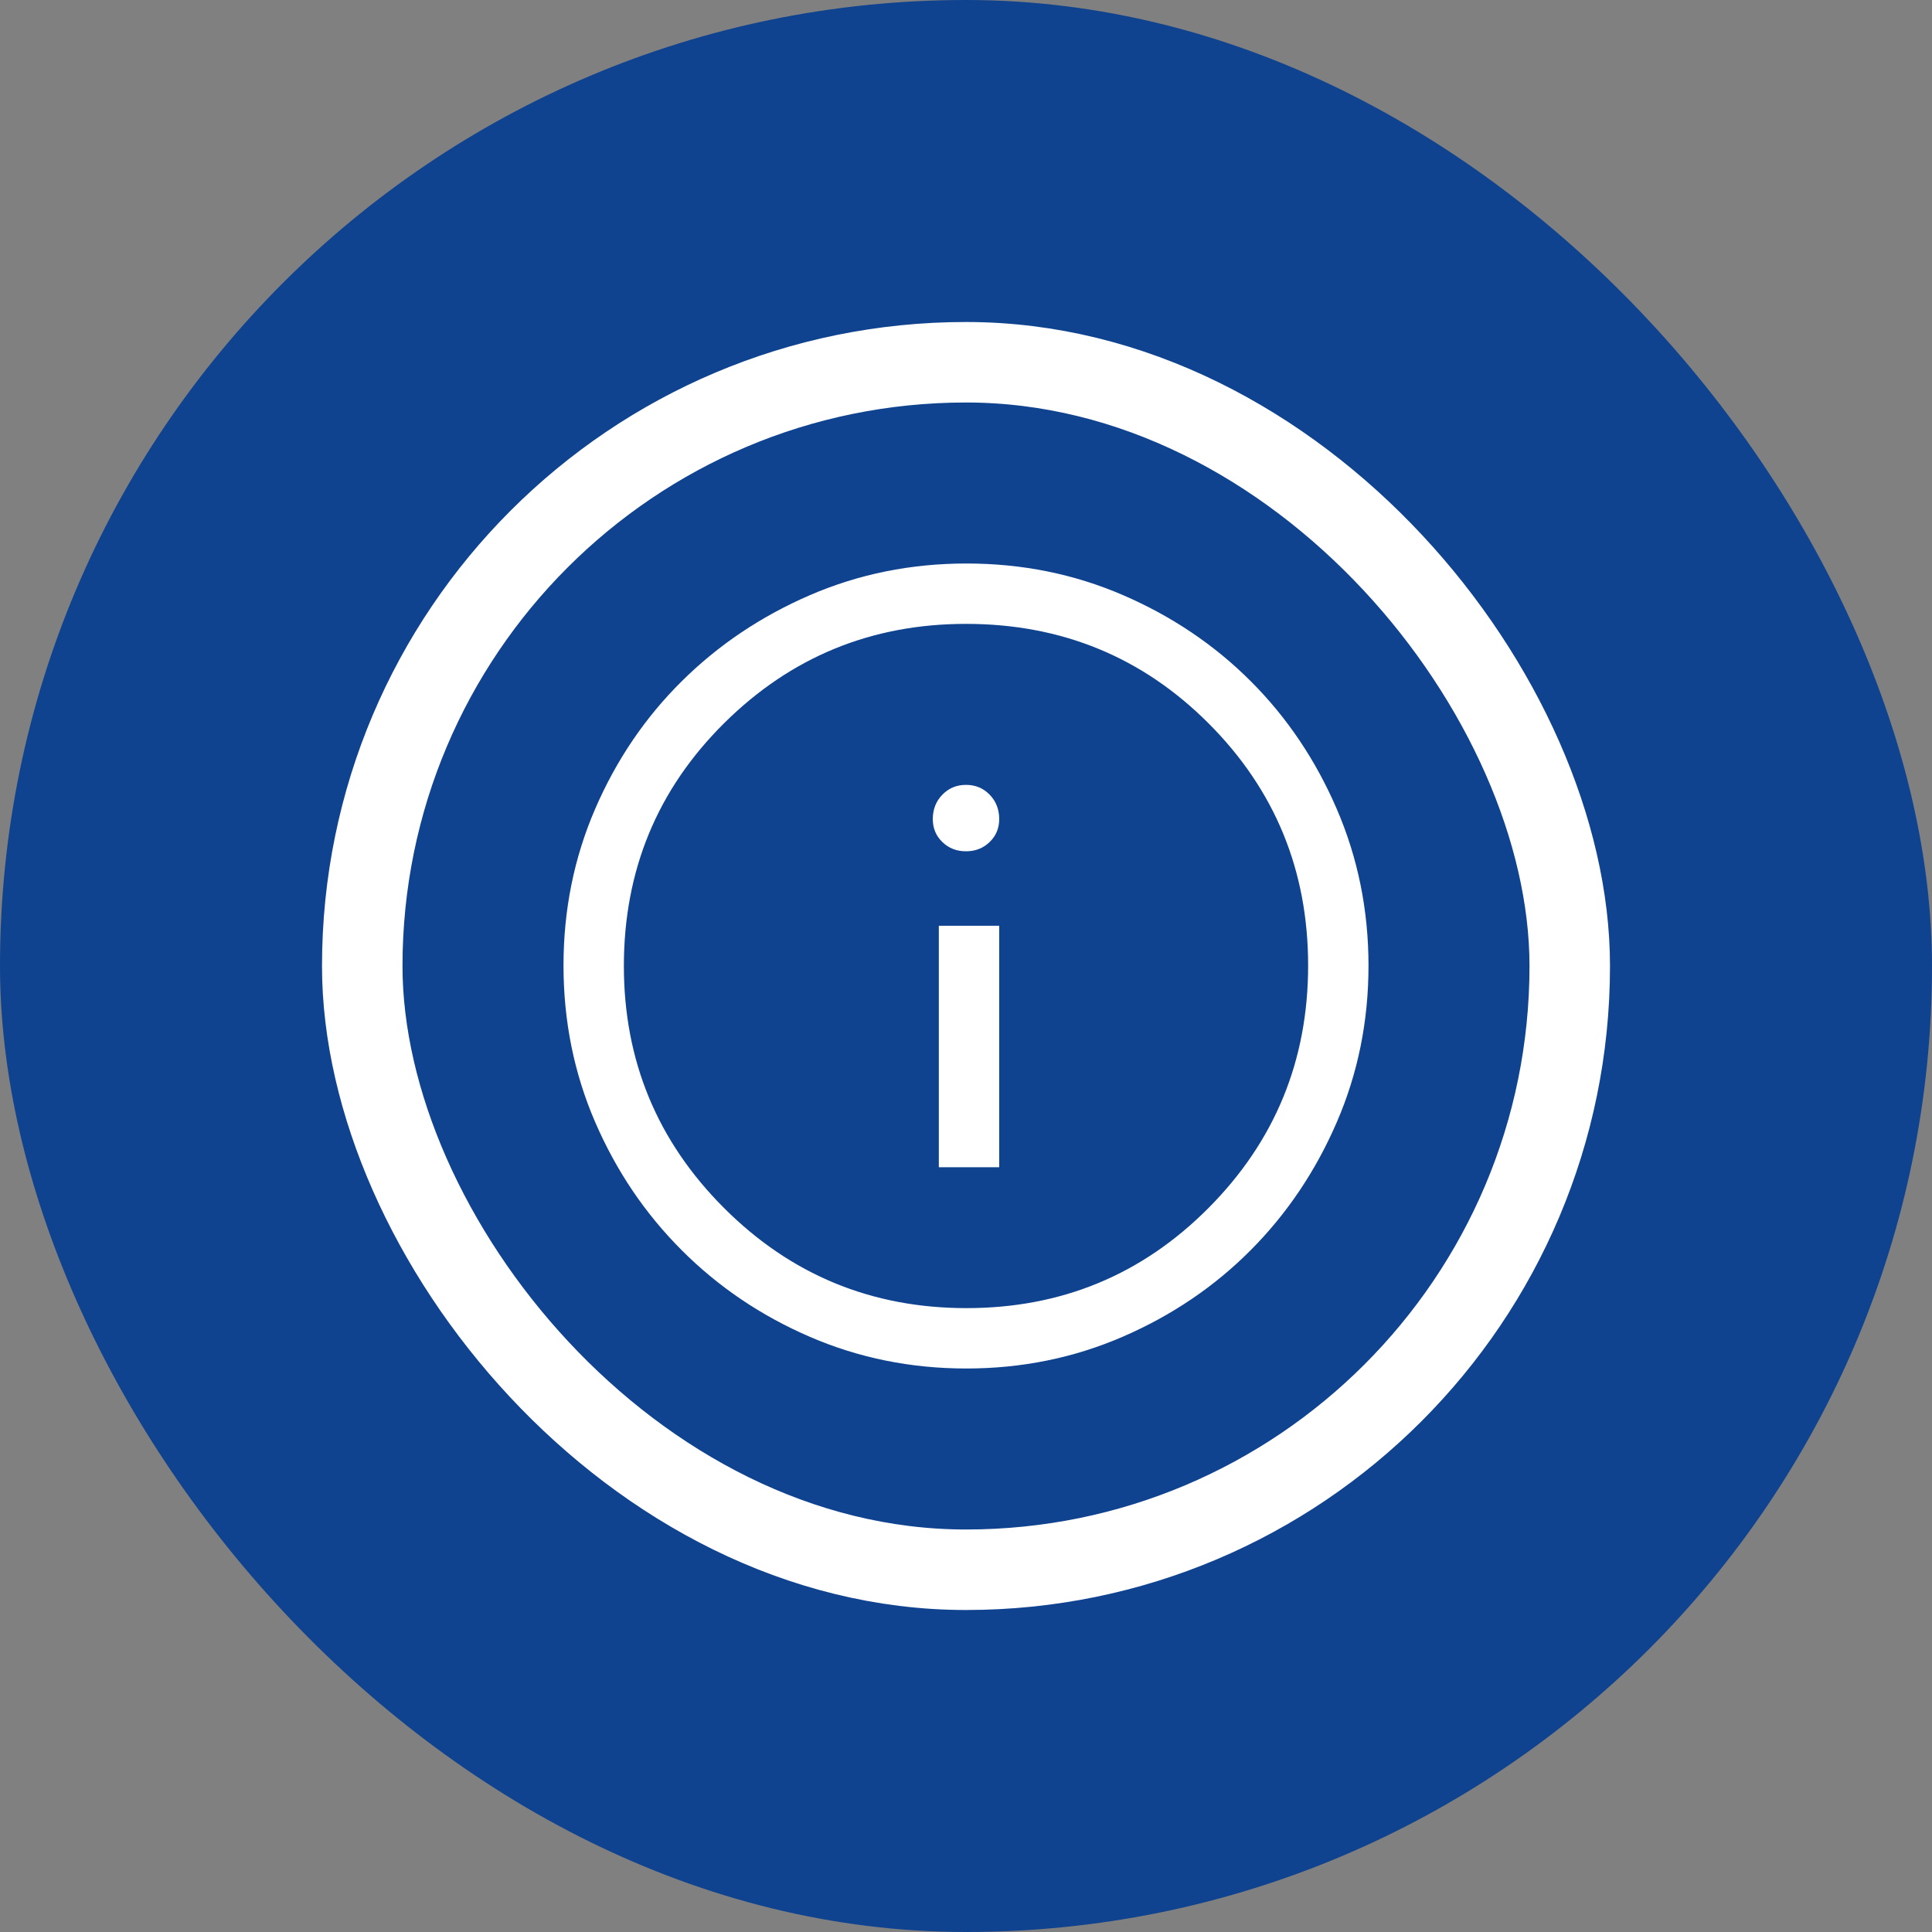 <?xml version="1.0" encoding="UTF-8"?>
<svg xmlns="http://www.w3.org/2000/svg" width="48" height="48" viewBox="0 0 48 48" fill="none">
  <rect x="0" y="0" width="48" height="48" fill="#808080" stroke="none"/>
  <rect width="48" height="48" rx="24" fill="#0F428F"></rect>
  <rect x="9" y="9" width="30" height="30" rx="15" fill="#0F428F"></rect>
  <path d="M23.325 29H24.825V23H23.325V29ZM24 21.15C24.233 21.15 24.429 21.073 24.587 20.92C24.746 20.767 24.825 20.577 24.825 20.35C24.825 20.109 24.746 19.907 24.588 19.744C24.43 19.581 24.234 19.5 24 19.5C23.767 19.5 23.571 19.581 23.413 19.744C23.254 19.907 23.175 20.109 23.175 20.35C23.175 20.577 23.254 20.767 23.412 20.92C23.57 21.073 23.766 21.15 24 21.15ZM24.007 34C22.628 34 21.332 33.737 20.119 33.212C18.906 32.688 17.846 31.971 16.938 31.062C16.029 30.154 15.312 29.093 14.787 27.879C14.262 26.665 14 25.368 14 23.988C14 22.607 14.262 21.31 14.787 20.096C15.312 18.882 16.029 17.825 16.938 16.925C17.846 16.025 18.907 15.312 20.121 14.787C21.335 14.262 22.632 14 24.012 14C25.393 14 26.69 14.262 27.904 14.787C29.118 15.312 30.175 16.025 31.075 16.925C31.975 17.825 32.688 18.883 33.212 20.1C33.737 21.317 34 22.614 34 23.993C34 25.372 33.737 26.668 33.212 27.881C32.688 29.094 31.975 30.153 31.075 31.058C30.175 31.963 29.117 32.68 27.9 33.208C26.683 33.736 25.386 34 24.007 34ZM24.012 32.5C26.371 32.5 28.375 31.671 30.025 30.012C31.675 28.354 32.5 26.346 32.5 23.988C32.5 21.629 31.677 19.625 30.03 17.975C28.383 16.325 26.373 15.5 24 15.5C21.65 15.5 19.646 16.323 17.988 17.97C16.329 19.617 15.5 21.627 15.5 24C15.5 26.35 16.329 28.354 17.988 30.012C19.646 31.671 21.654 32.5 24.012 32.5Z" fill="white"></path>
  <rect x="9" y="9" width="30" height="30" rx="15" stroke="white" stroke-width="2"></rect>
</svg>
